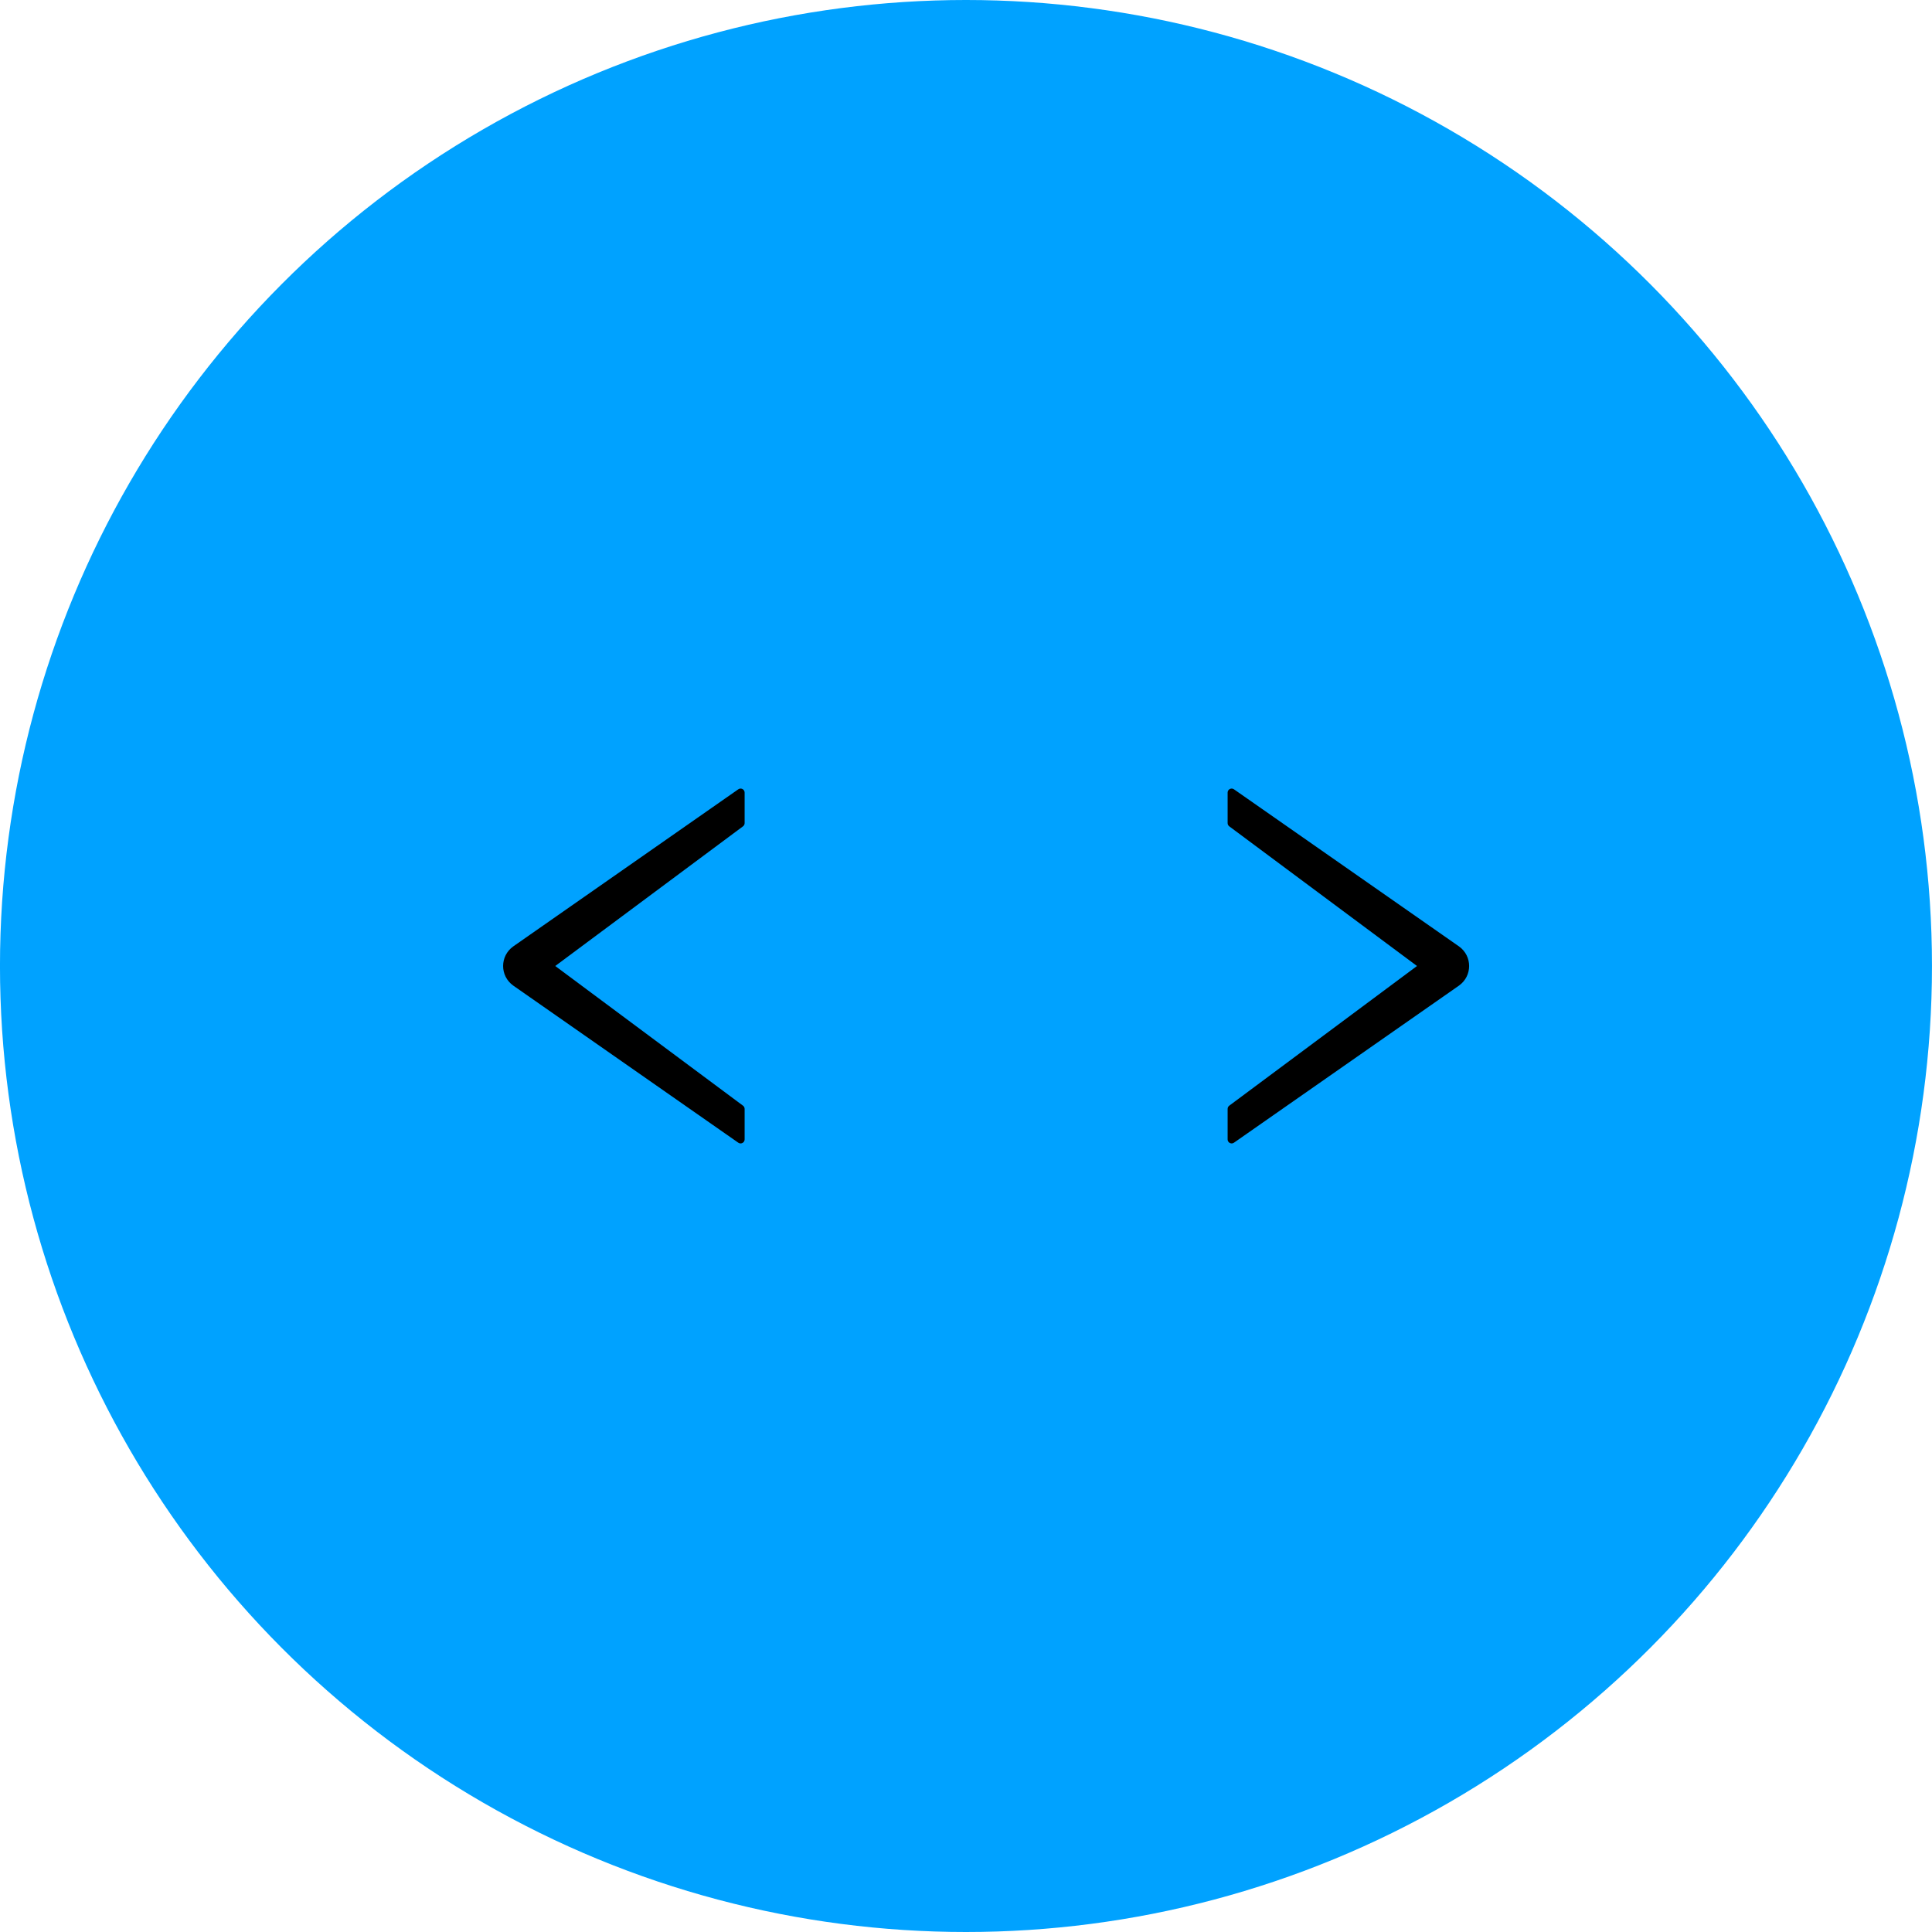 <svg width="60" height="60" viewBox="0 0 96 96" fill="none" xmlns="http://www.w3.org/2000/svg"><circle cx="47.999" cy="48" r="48" fill="#00A2FF"/><path fill-rule="evenodd" clip-rule="evenodd" d="M70.41 48L61.081 41.06C61.03 41.022 61 40.963 61 40.9V39.384C61 39.222 61.182 39.127 61.315 39.22L72.5 47.029C73.167 47.509 73.167 48.491 72.5 48.971L61.315 56.78C61.182 56.873 61 56.778 61 56.616V55.1C61 55.037 61.03 54.978 61.081 54.94L70.41 48Z" fill="black"/><path fill-rule="evenodd" clip-rule="evenodd" d="M27.59 48L36.919 54.94C36.97 54.978 37 55.037 37 55.1L37 56.616C37 56.778 36.818 56.873 36.685 56.78L25.5 48.971C24.833 48.491 24.833 47.509 25.5 47.029L36.685 39.22C36.818 39.127 37 39.222 37 39.384L37 40.9C37 40.963 36.97 41.022 36.919 41.06L27.59 48Z" fill="black"/></svg>